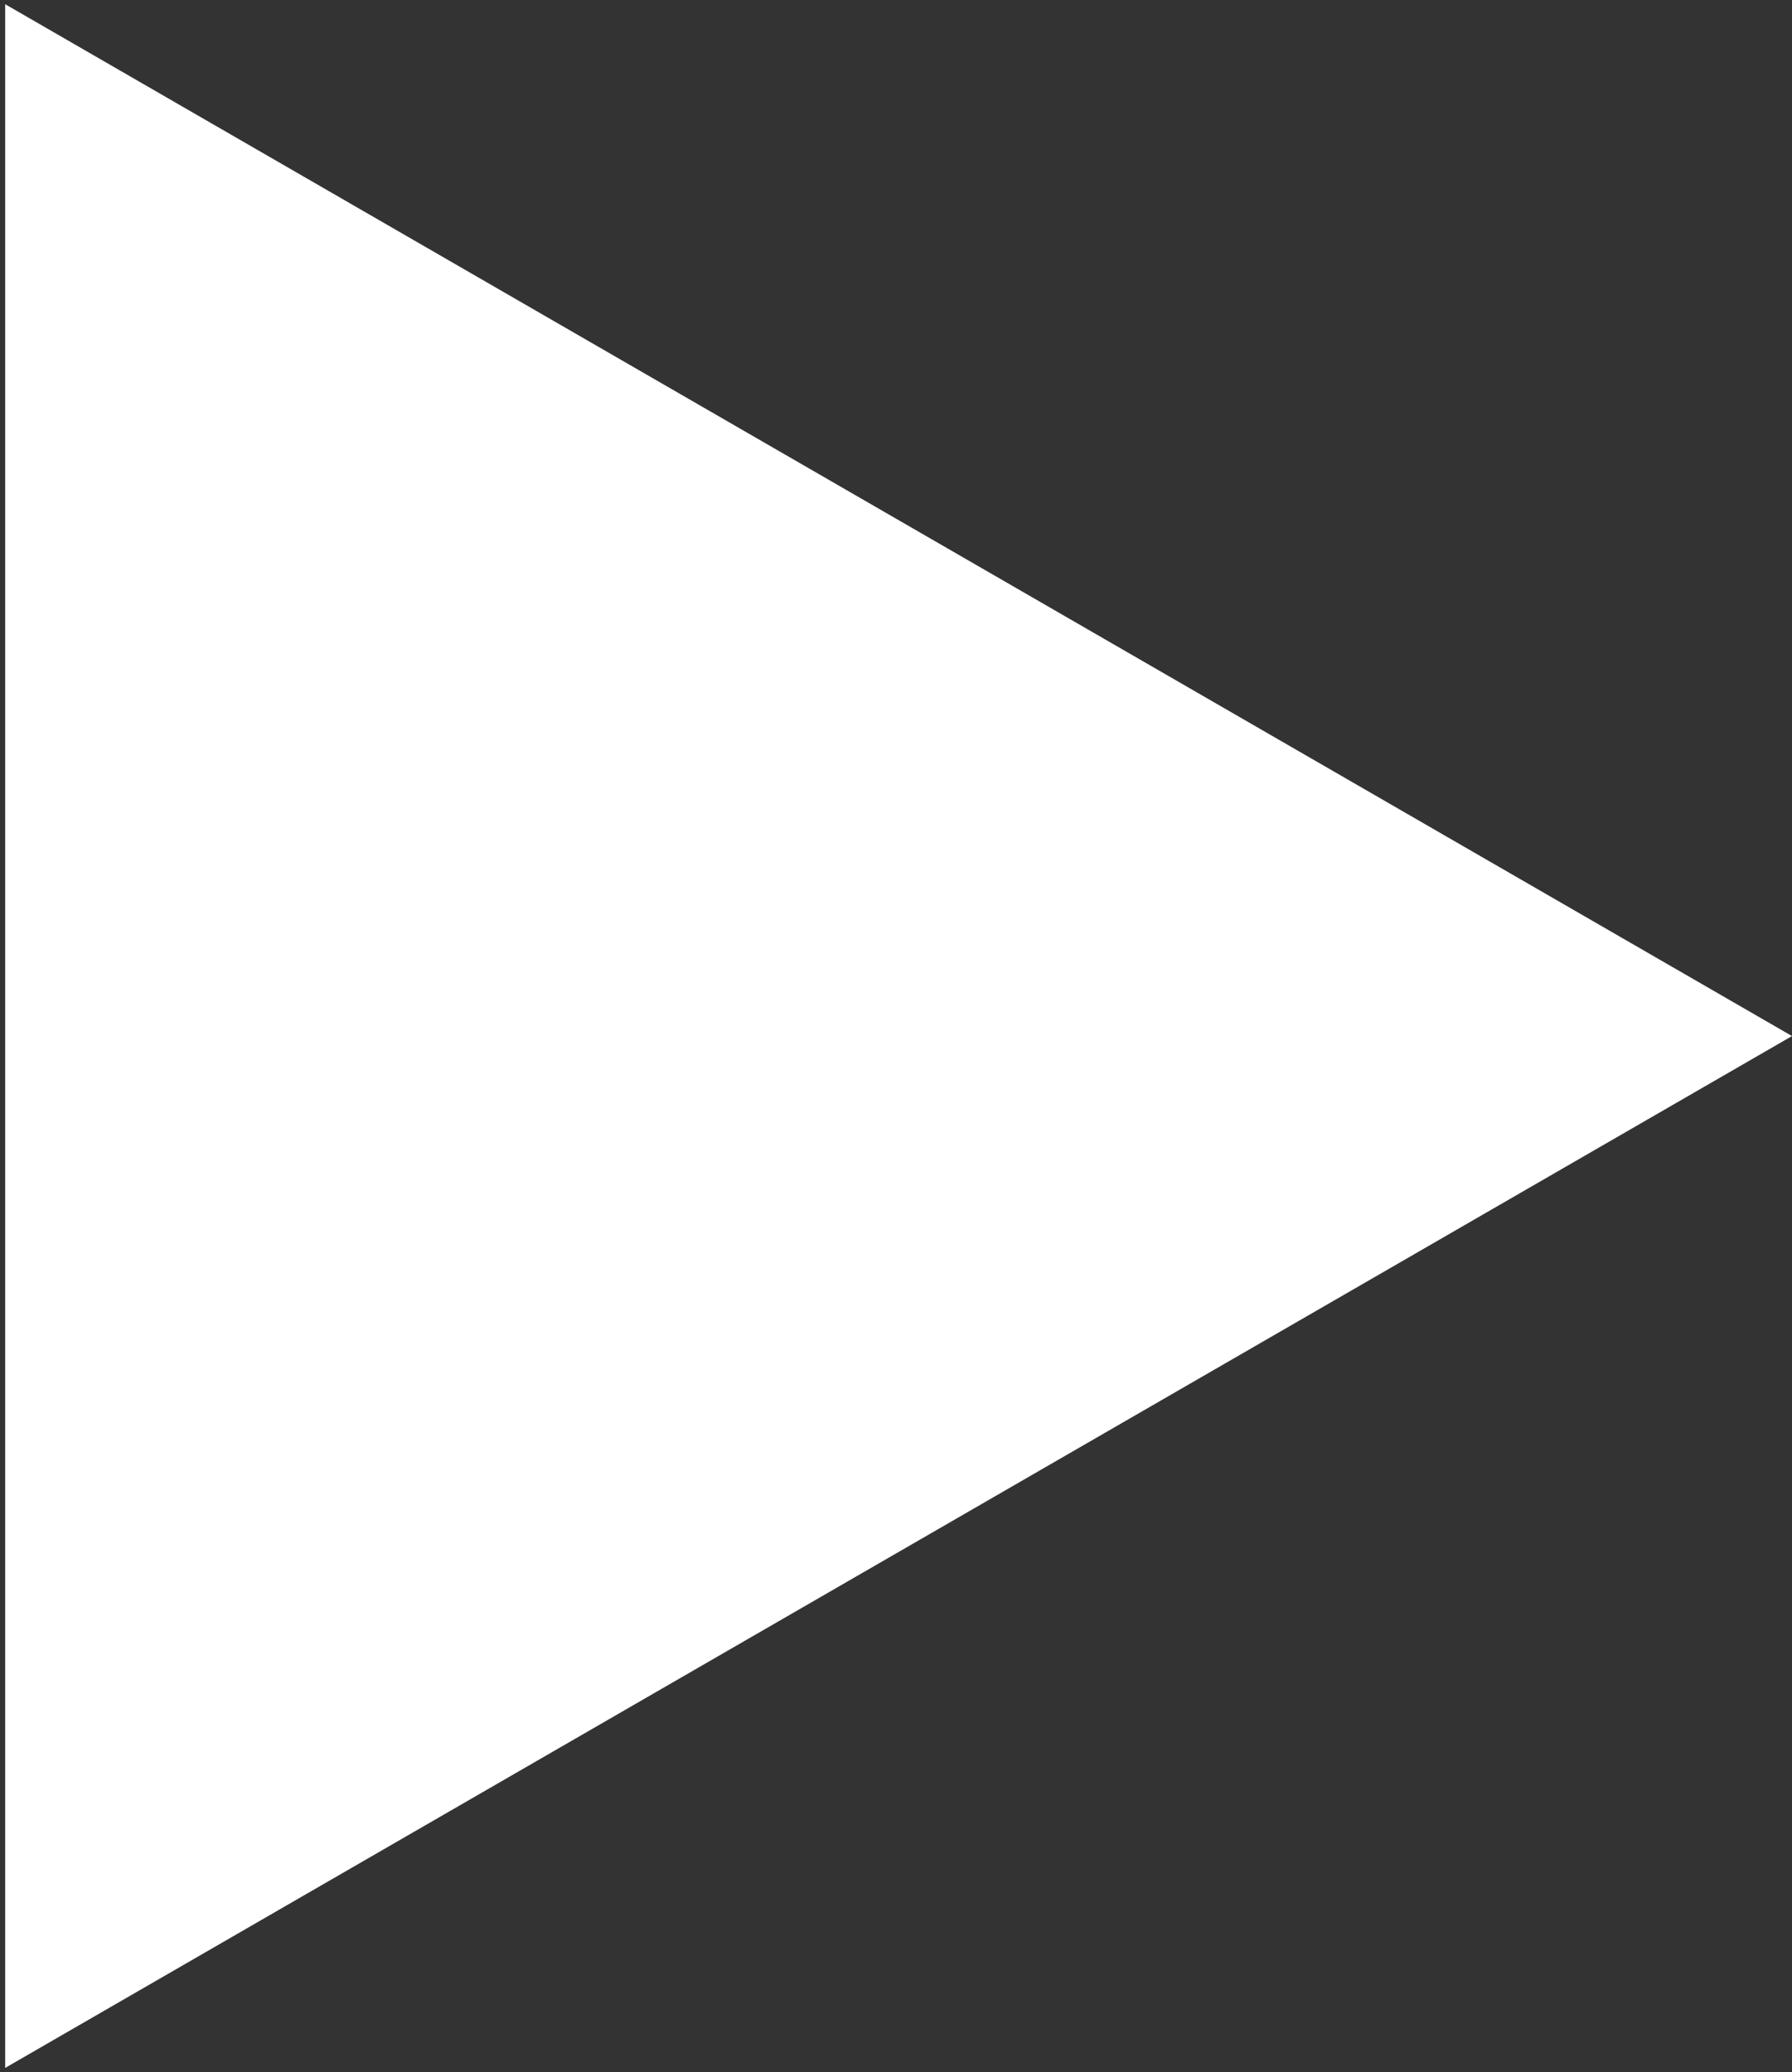 <?xml version="1.0" encoding="UTF-8"?> <svg xmlns="http://www.w3.org/2000/svg" width="173" height="200" viewBox="0 0 173 200" fill="none"><rect x="0" y="0" width="173" height="200" fill="#333333" stroke="none"/> <path d="M173 100L0.5 199.593L0.5 0.407L173 100Z" fill="white"></path> </svg> 